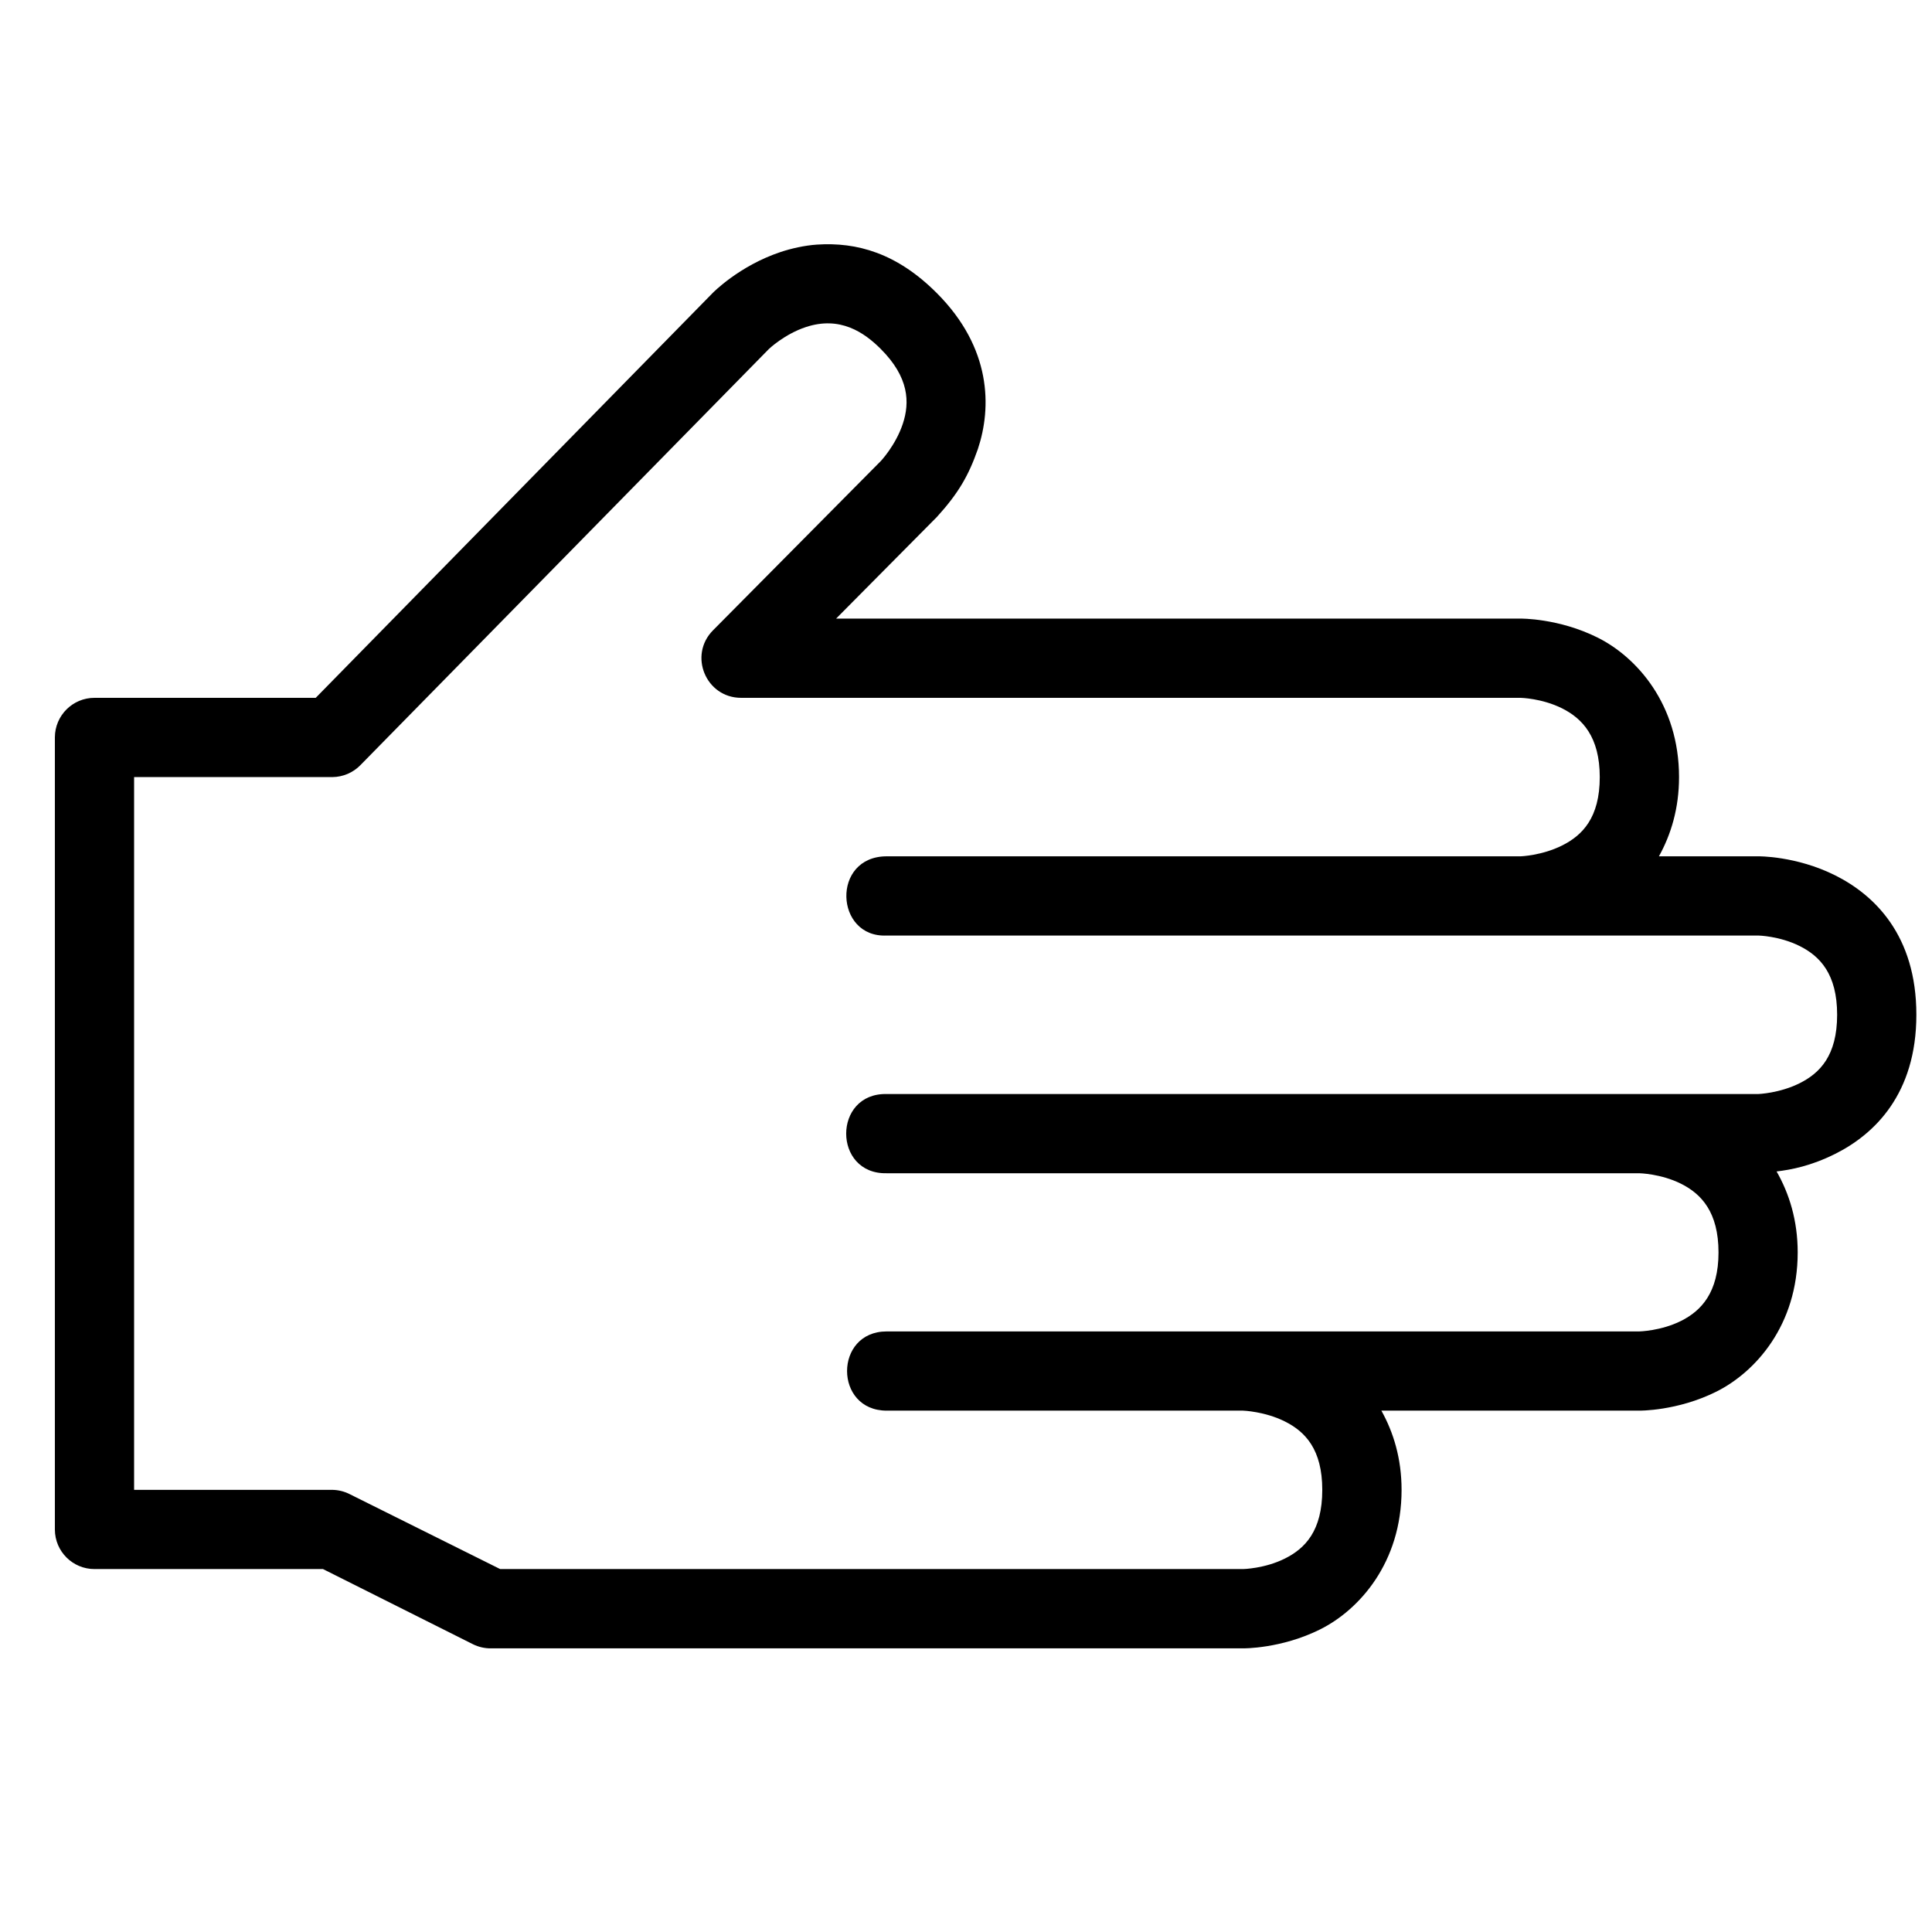 <?xml version="1.0" encoding="UTF-8"?>
<!-- Uploaded to: ICON Repo, www.svgrepo.com, Generator: ICON Repo Mixer Tools -->
<svg width="800px" height="800px" version="1.1" viewBox="144 144 512 512" xmlns="http://www.w3.org/2000/svg">
 <defs>
  <clipPath id="a">
   <path d="m158 208h493.9v373h-493.9z"/>
  </clipPath>
 </defs>
 <g clip-path="url(#a)">
  <path d="m360.53 208.82c-3.332 0.219-6.922 1.051-9.672 1.969-11.004 3.668-17.98 10.844-17.98 10.844s-70.141 71.531-105.21 107.3h-58.586c-5.805-0.023-10.523 4.672-10.539 10.473v209.96c0.023 5.797 4.742 10.477 10.539 10.453h60.516l39.75 19.926c1.473 0.727 3.094 1.102 4.734 1.086h199.34s10.082 0.145 20.461-5.043c10.375-5.188 21.547-17.719 21.547-36.961 0-8.305-2.152-15.254-5.352-20.992h68.328s10.082 0.145 20.461-5.043c10.371-5.188 21.539-17.637 21.539-36.879 0-8.516-2.258-15.633-5.594-21.465 3.859-0.453 9.148-1.469 15.52-4.652 10.375-5.188 21.523-15.84 21.523-36.879 0-21.098-11.148-31.754-21.523-36.941s-20.379-5.043-20.379-5.043h-26.32c3.188-5.746 5.328-12.703 5.328-20.992 0-19.242-11.172-31.773-21.547-36.961s-20.461-5.043-20.461-5.043h-181.38l26.73-26.957c5.734-6.316 8.402-10.996 10.844-17.98 3.672-11.004 3.66-26.785-10.922-41.367-10.559-10.559-21.133-13.504-31.699-12.812zm16.895 27.676c7.496 7.496 7.719 14.152 5.82 19.844-1.898 5.691-5.82 9.84-5.82 9.84l-44.465 44.855c-6.578 6.621-1.895 17.895 7.441 17.898h206.56s5.641 0.105 11.008 2.789 9.984 7.539 9.984 18.223c0 10.77-4.613 15.438-9.984 18.121-5.367 2.684-11.008 2.871-11.008 2.871l-167.98-0.004c-14.715 0.023-13.777 21.641 0 20.992h230.97s5.621 0.105 10.988 2.789c5.367 2.684 9.922 7.41 9.922 18.203 0 10.805-4.555 15.457-9.922 18.141-5.367 2.684-10.988 2.871-10.988 2.871h-230.97c-14.309-0.316-14.309 21.309 0 20.992h199.43s5.723 0.105 11.09 2.789c5.371 2.684 9.922 7.516 9.922 18.203 0 10.605-4.555 15.457-9.922 18.141-5.367 2.684-11.09 2.789-11.09 2.789h-199.43c-14 0-14 20.992 0 20.992h94.445s5.723 0.188 11.09 2.871c5.367 2.684 9.902 7.383 9.902 18.121 0 10.852-4.531 15.52-9.902 18.203-5.367 2.684-11.09 2.789-11.09 2.789h-196.88l-39.812-19.824c-1.438-0.742-3.031-1.141-4.652-1.168h-52.543v-188.89h52.543c2.805-0.023 5.484-1.168 7.441-3.176l108.24-110.27s4.066-3.902 9.758-5.801c9.082-3.019 15.477 1.375 19.906 5.801z"/>
 </g>
</svg>